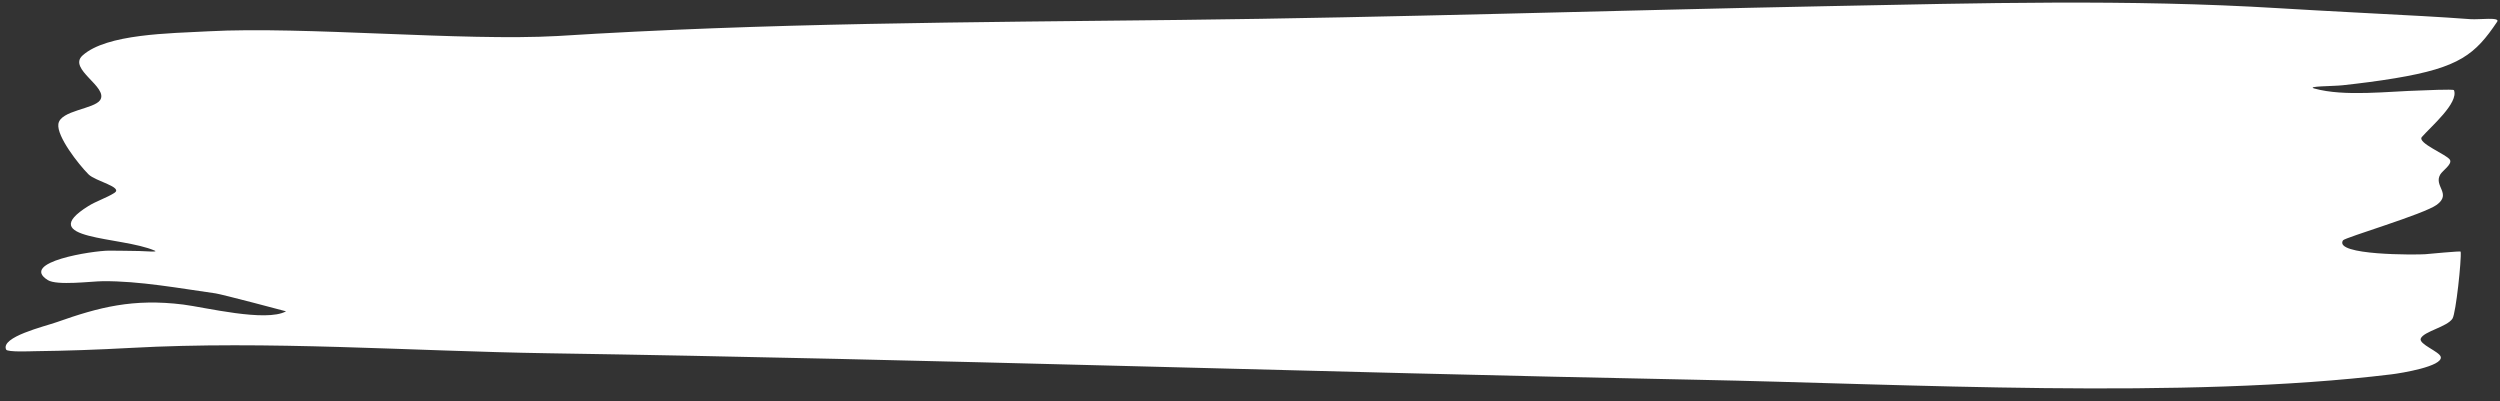 <?xml version="1.0" encoding="UTF-8" standalone="no"?><svg xmlns="http://www.w3.org/2000/svg" xmlns:xlink="http://www.w3.org/1999/xlink" clip-rule="evenodd" fill="#000000" fill-rule="evenodd" height="60.1" preserveAspectRatio="xMidYMid meet" stroke-linejoin="round" stroke-miterlimit="2" version="1" viewBox="-0.1 0.5 374.6 60.1" width="374.6" zoomAndPan="magnify"><rect x="-0.1" y="0.5" width="374.6" height="60.1" fill="#333333" stroke="none"/><g><g id="change1_1"><path d="M603.415,259.254C634.518,255.954 665.35,255.814 696.63,255.219C728.982,254.604 761.431,252.821 793.79,251.756C816.327,251.015 838.803,249.975 861.288,252.274C868.49,253.011 875.702,253.589 882.91,254.257C885.293,254.477 887.659,254.737 890.034,255.028C891.371,255.191 894.526,254.423 894.025,255.674C890.748,263.85 888.388,267.167 878.741,269.85C876.137,270.574 873.509,271.132 870.853,271.618C869.443,271.876 865.331,271.824 866.63,272.431C871.138,274.539 877.731,273.126 882.561,272.923C882.788,272.913 887.479,272.534 887.553,272.852C888.291,276.039 884.098,281.999 882.744,284.599C881.971,286.084 886.558,289.053 886.956,290.346C887.305,291.478 885.832,293.033 885.487,294.045C884.497,296.949 887.229,298.8 884.995,301.593C883.097,303.966 871.194,309.825 870.923,310.542C869.476,314.37 881.975,314.18 883.24,314.022C883.698,313.965 888.545,313.173 888.558,313.367C888.696,315.391 887.843,328.803 887.336,330.165C886.556,332.263 883.026,333.372 882.578,335.176C882.223,336.607 885.41,338.455 885.576,339.807C885.866,342.166 879.708,343.86 878.2,344.169C847.001,350.548 805.485,346.563 774.094,345.531C716.719,343.644 659.429,340.368 602.054,338.884C581.476,338.352 559.898,335.649 539.402,337.539C534.574,337.984 529.754,338.275 524.907,338.366C524.558,338.372 520.957,338.64 520.77,337.958C519.896,334.772 526.527,332.156 528.356,331.071C534.701,327.307 539.79,325.094 547.291,326.651C550.469,327.311 559.707,331.134 562.712,328.355C562.728,328.34 553.034,324.058 552.168,323.855C546.839,322.603 540.716,320.703 535.237,320.793C533.529,320.82 528.383,321.955 527.009,320.511C522.709,315.994 533.718,313.132 536.207,313.123C537.711,313.117 539.221,313.196 540.725,313.219C541.494,313.23 543.652,313.571 543.03,313.118C538.058,309.5 524.88,310.487 533.108,301.913C534.275,300.697 535.849,299.851 536.984,298.64C538.367,297.166 534.142,295.713 533.111,293.974C531.584,291.398 528.338,284.427 528.596,281.341C528.886,277.877 533.97,277.626 534.863,275.317C536.126,272.049 529.975,267.543 532.214,264.148C535.816,258.688 545.331,258.592 551.081,258.072C565.384,256.779 589.184,260.588 603.415,259.254Z" fill="#ffffff" transform="matrix(1 0 0 .597 -519.95 -148.879)"/></g></g></svg>